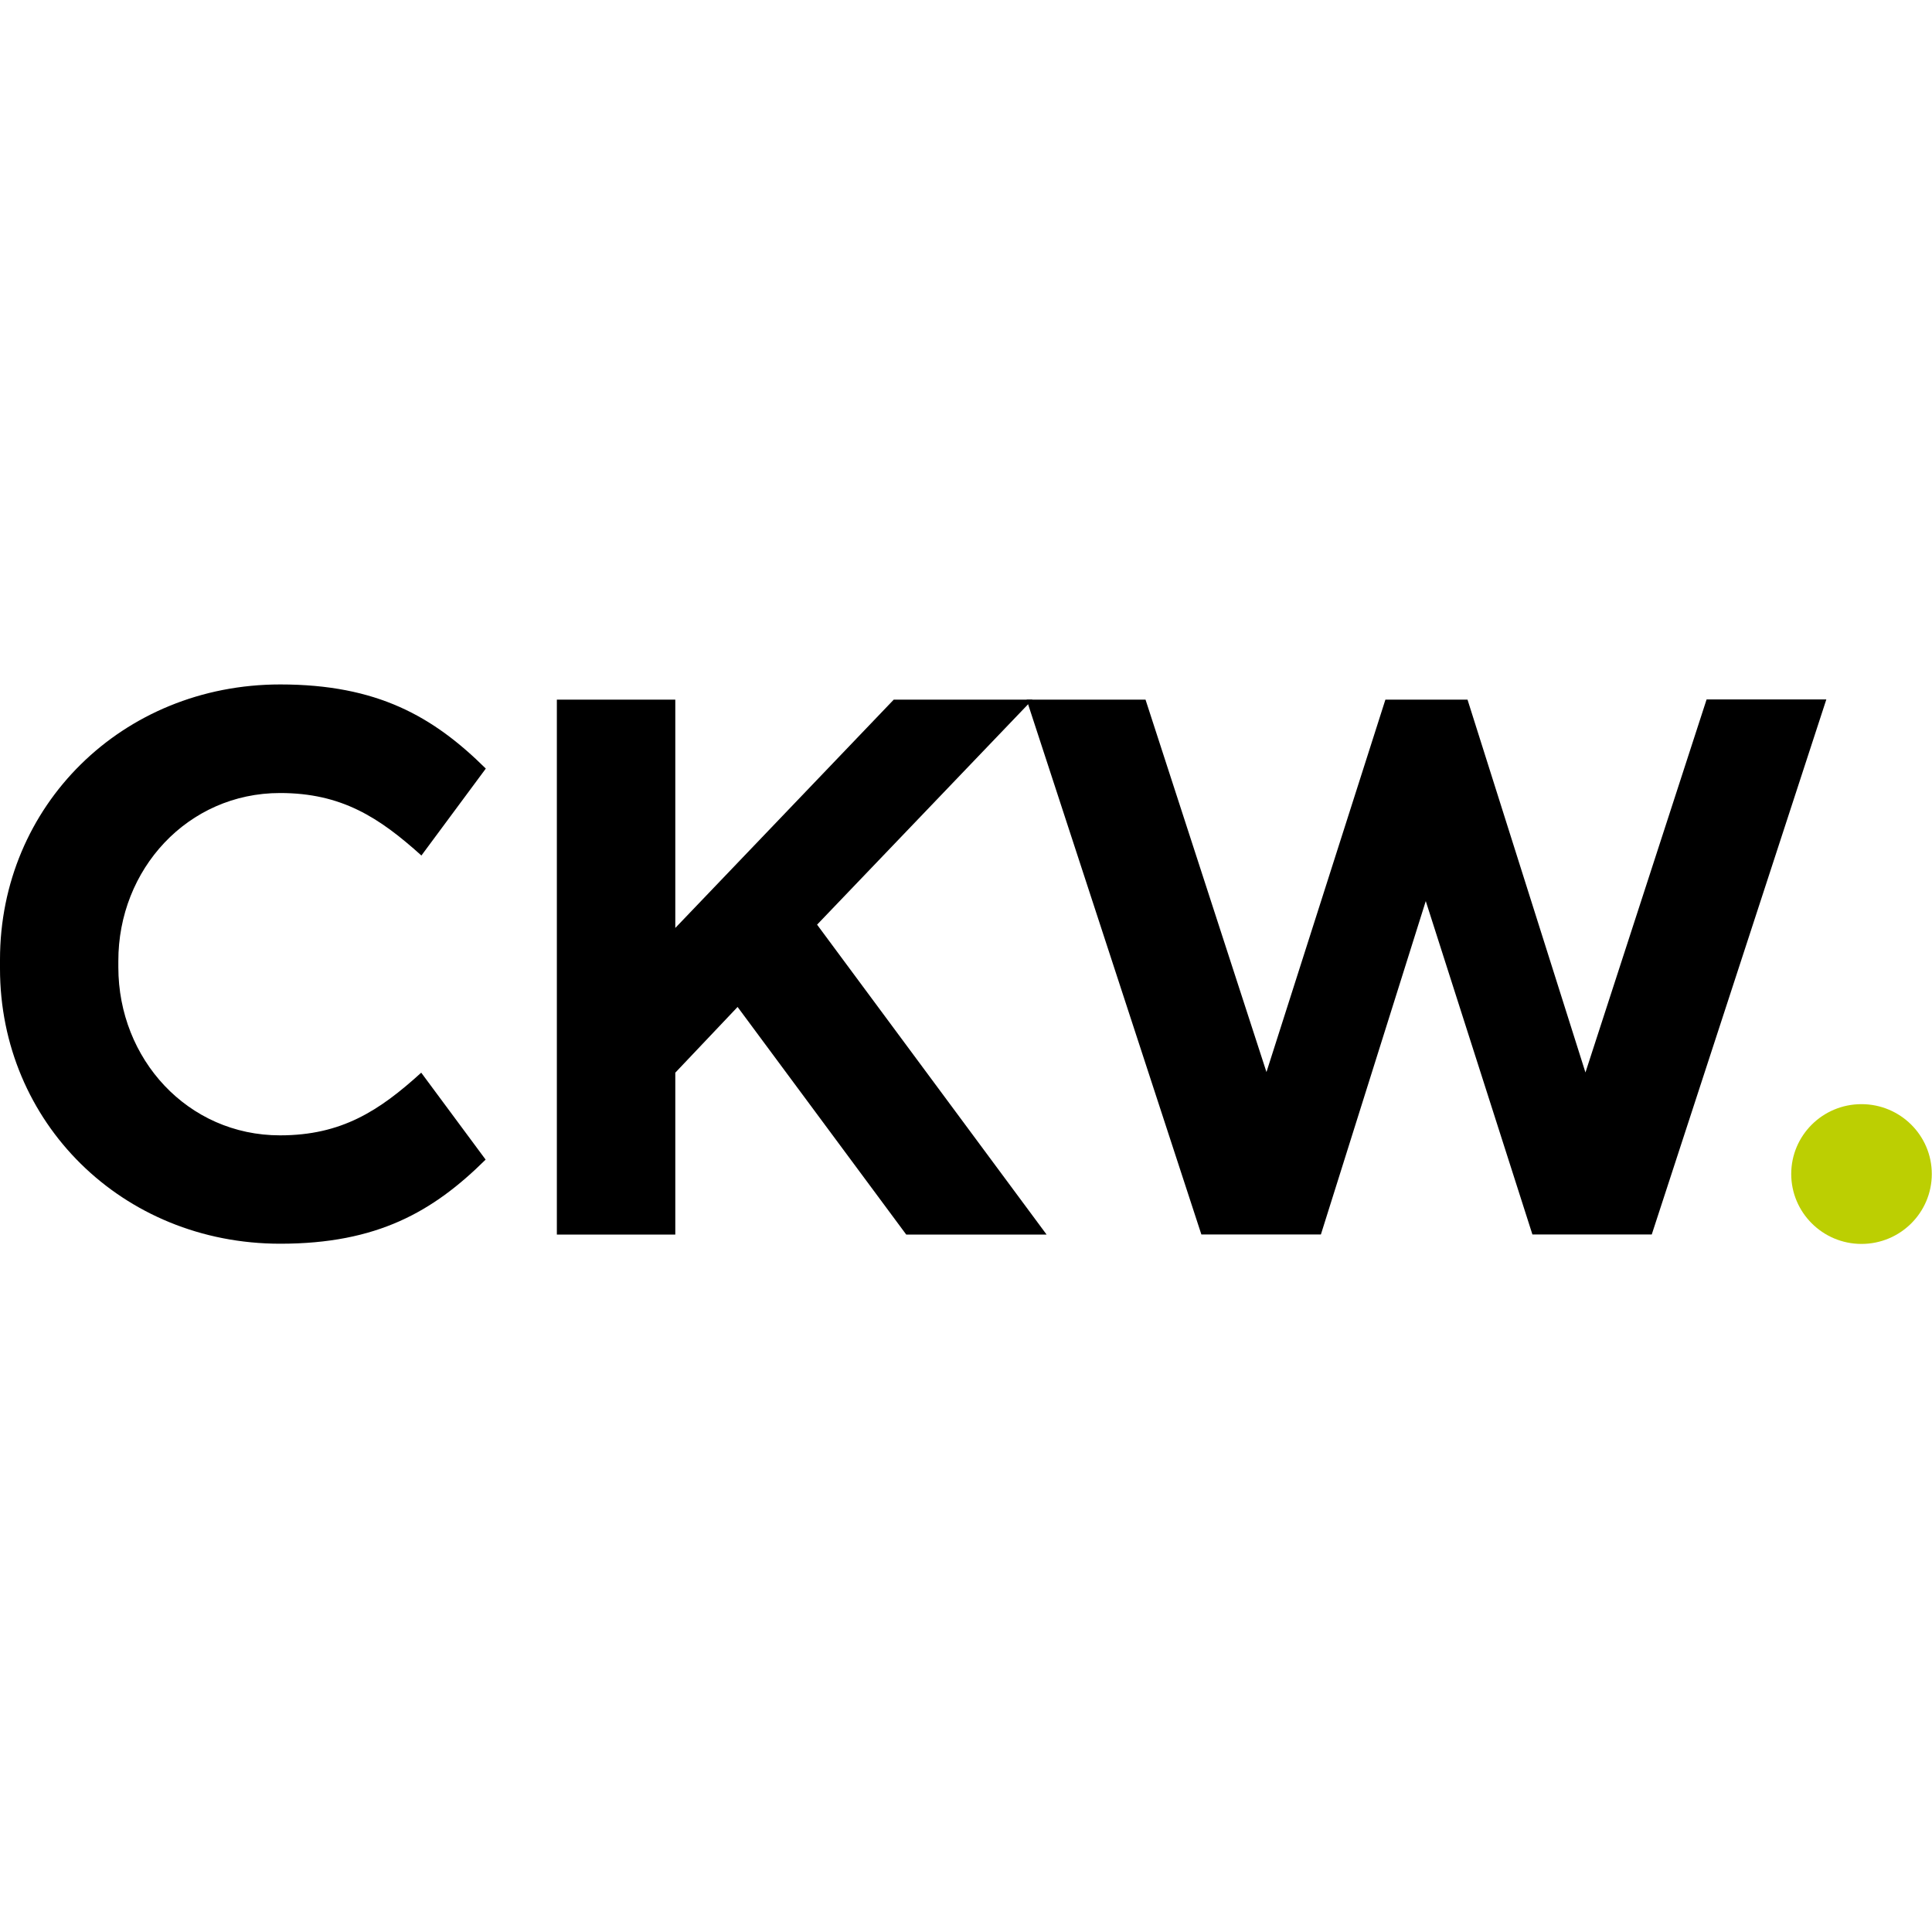 <?xml version="1.0" encoding="UTF-8"?>
<svg xmlns="http://www.w3.org/2000/svg" xmlns:xlink="http://www.w3.org/1999/xlink" width="100" zoomAndPan="magnify" viewBox="0 0 75 75" height="100" preserveAspectRatio="xMidYMid meet" version="1.0">
  <defs>
    <clipPath id="7bf037f491">
      <path d="M 0 26.555 L 19 26.555 L 19 48.305 L 0 48.305 Z M 0 26.555 " clip-rule="nonzero"></path>
    </clipPath>
    <clipPath id="af0b0d108e">
      <path d="M 69 42 L 75 42 L 75 48.305 L 69 48.305 Z M 69 42 " clip-rule="nonzero"></path>
    </clipPath>
  </defs>
  <path fill="#000000" d="M 21.617 27.16 L 26.215 27.16 L 26.215 36.023 L 34.695 27.16 L 40.082 27.16 L 31.719 35.895 L 40.629 47.926 L 35.18 47.926 L 28.633 39.09 L 26.215 41.641 L 26.215 47.926 L 21.617 47.926 Z M 21.617 27.16 " fill-opacity="1" fill-rule="nonzero"></path>
  <g clip-path="url(#7bf037f491)">
    <path fill="#000000" d="M 10.871 44.074 C 7.285 44.074 4.594 41.109 4.594 37.547 L 4.594 37.312 C 4.586 33.75 7.285 30.785 10.871 30.785 C 13.262 30.785 14.719 31.734 16.359 33.211 L 18.859 29.836 C 16.816 27.812 14.641 26.57 10.879 26.57 C 4.734 26.57 0 31.289 0 37.25 L 0 37.602 C 0 43.562 4.734 48.281 10.879 48.281 C 14.641 48.281 16.809 47.039 18.852 45.016 L 16.352 41.641 C 14.719 43.125 13.254 44.074 10.871 44.074 Z M 10.871 44.074 " fill-opacity="1" fill-rule="nonzero"></path>
  </g>
  <path fill="#000000" d="M 66.25 27.152 L 61.547 41.633 L 56.969 27.16 L 53.781 27.16 L 49.164 41.617 L 44.469 27.16 L 39.852 27.16 L 46.637 47.922 L 51.277 47.922 L 55.348 34.98 L 59.488 47.922 L 64.121 47.922 L 70.898 27.152 Z M 66.25 27.152 " fill-opacity="1" fill-rule="nonzero"></path>
  <g clip-path="url(#af0b0d108e)">
    <path fill="#bccf02" d="M 72.262 48.289 C 73.773 48.289 74.992 47.07 74.992 45.574 C 74.992 44.074 73.766 42.863 72.262 42.863 C 70.75 42.863 69.535 44.082 69.535 45.574 C 69.535 47.07 70.758 48.289 72.262 48.289 " fill-opacity="1" fill-rule="nonzero"></path>
  </g>
</svg>
